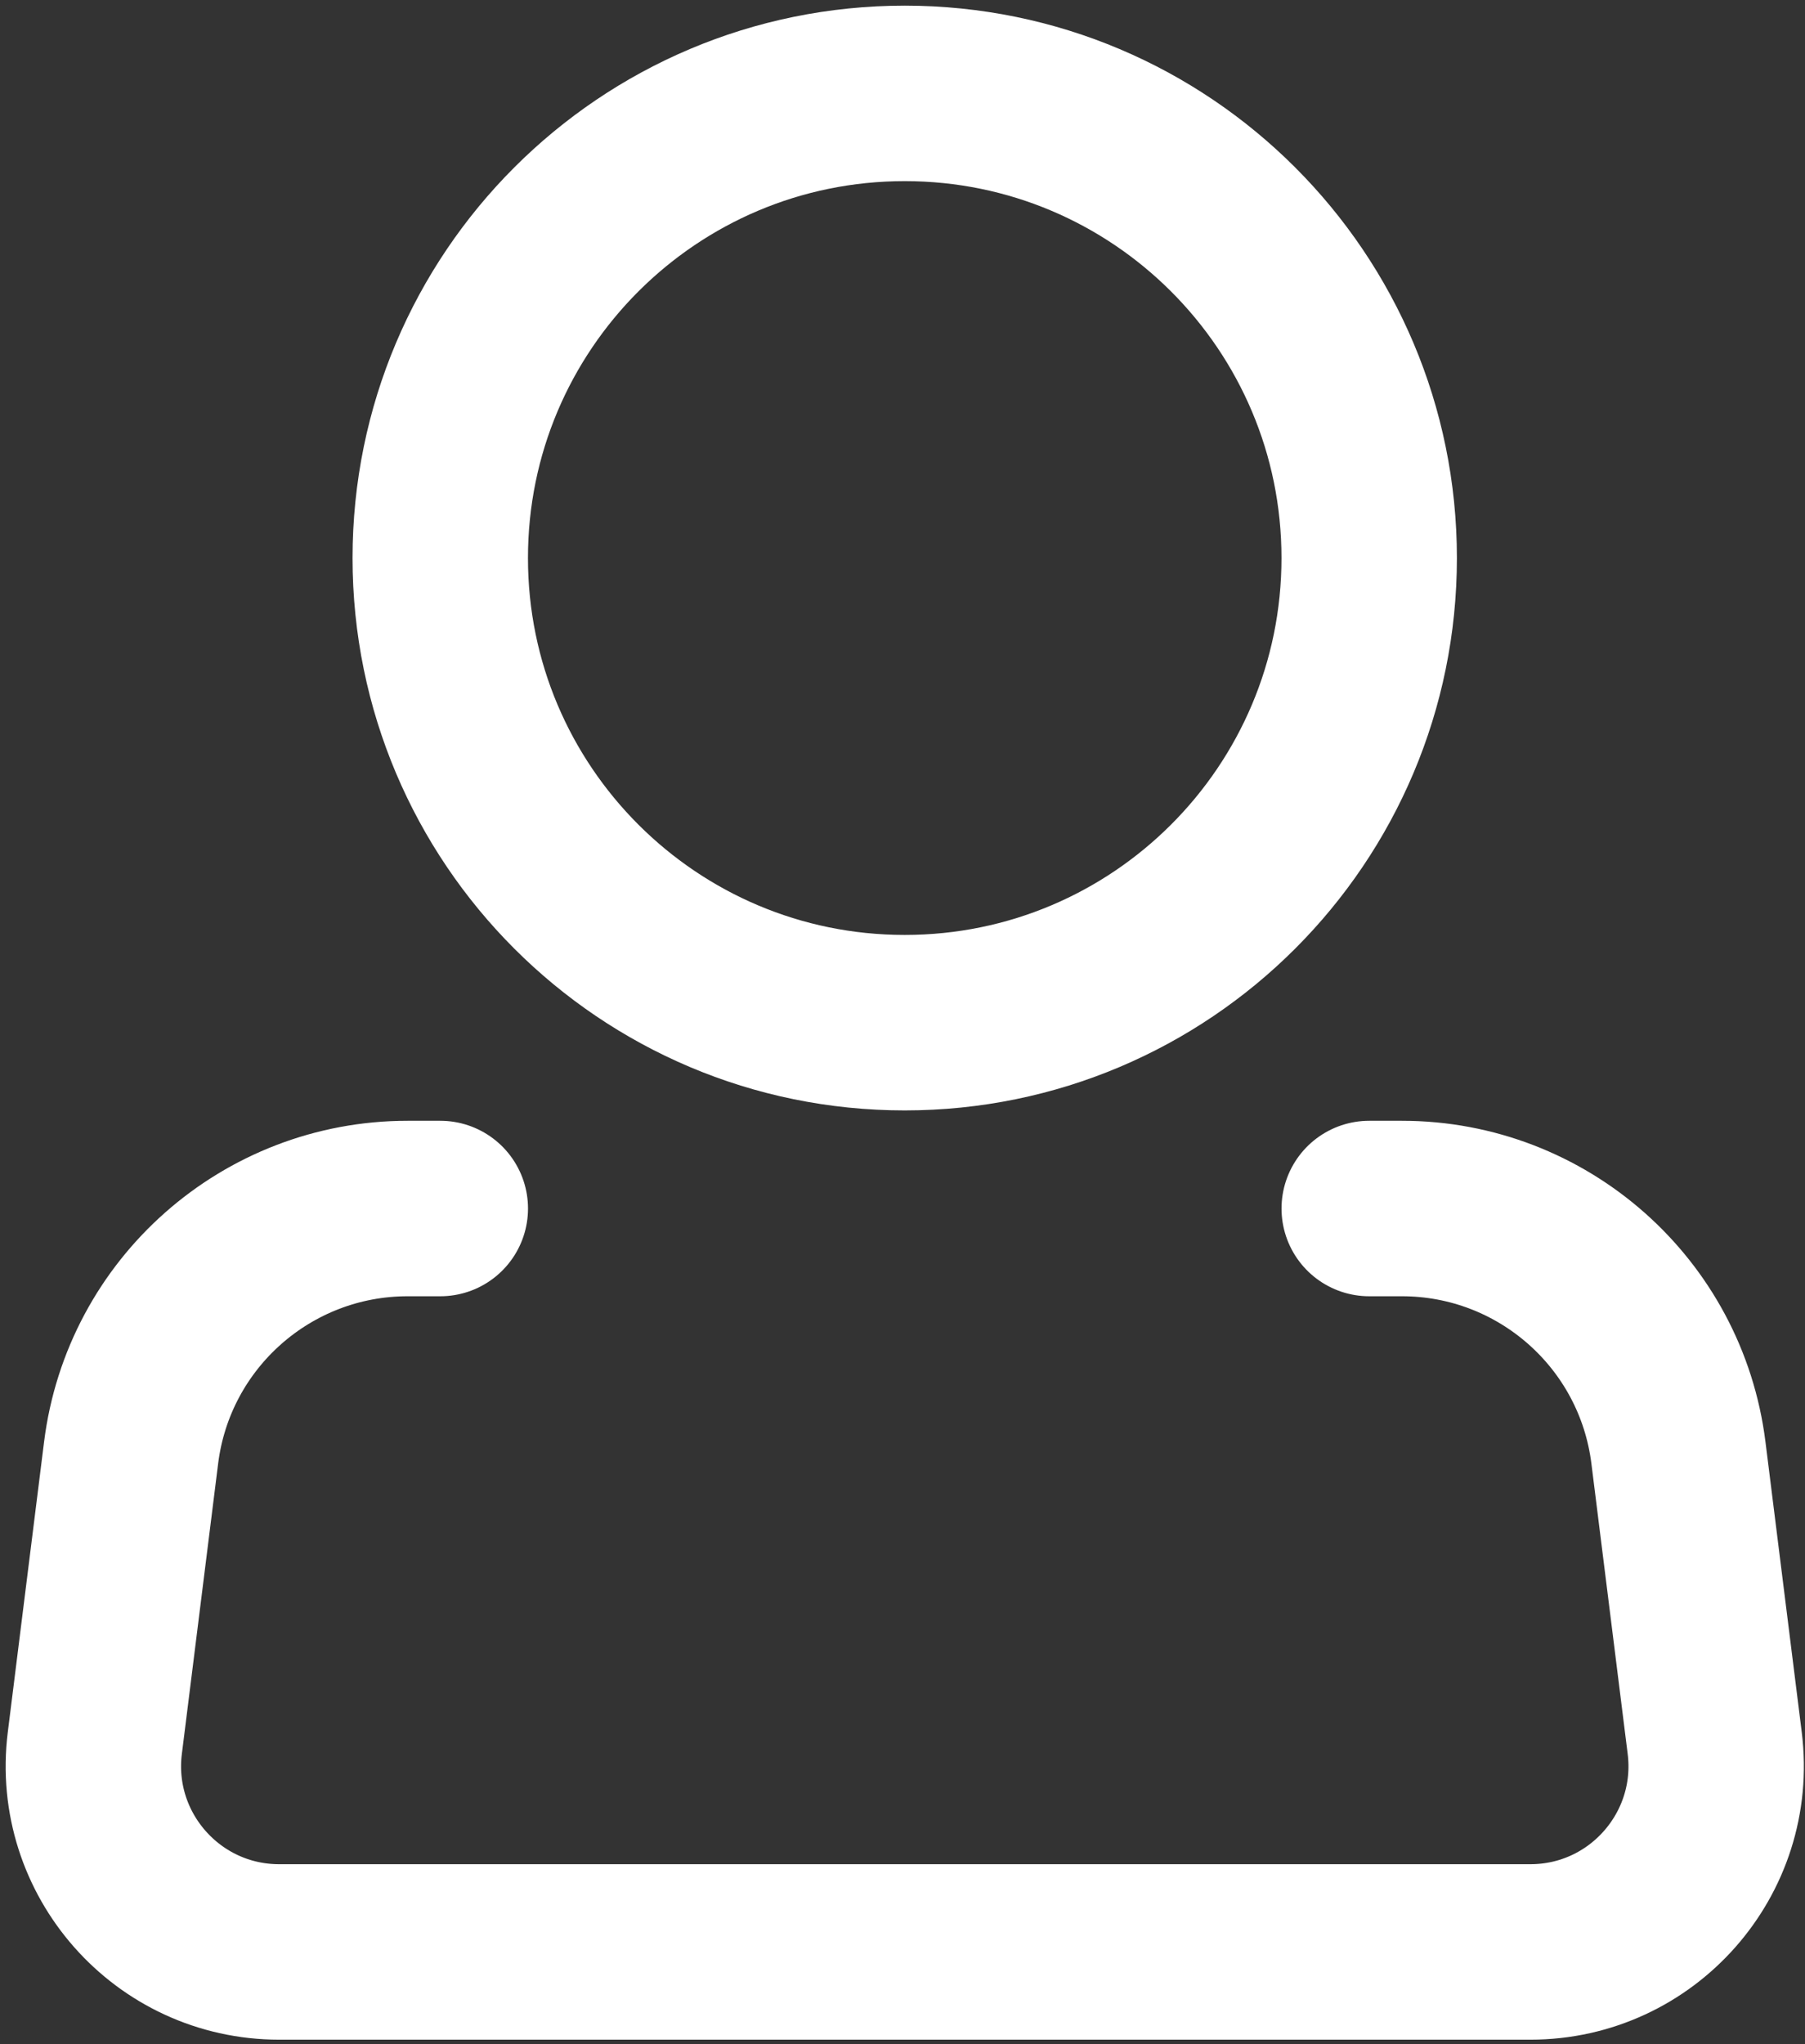 <?xml version="1.0" encoding="UTF-8"?> <svg xmlns="http://www.w3.org/2000/svg" width="174" height="197" viewBox="0 0 174 197" fill="none"><rect x="0" y="0" width="174" height="197" fill="#333333" stroke="none"/><path d="M87.215 98.549C111.943 98.549 131.989 78.503 131.989 53.774C131.989 29.046 111.943 9 87.215 9C62.487 9 42.44 29.046 42.44 53.774C42.44 78.503 62.487 98.549 87.215 98.549Z" stroke="white" stroke-width="16.91"></path><path d="M131.993 116.458H135.142C148.69 116.458 160.118 126.547 161.799 139.991L165.296 167.966C166.632 178.655 158.297 188.097 147.524 188.097H26.912C16.14 188.097 7.805 178.655 9.141 167.966L12.638 139.991C14.318 126.547 25.747 116.458 39.295 116.458H42.444" stroke="white" stroke-width="16.91" stroke-linecap="round" stroke-linejoin="round"></path></svg> 
